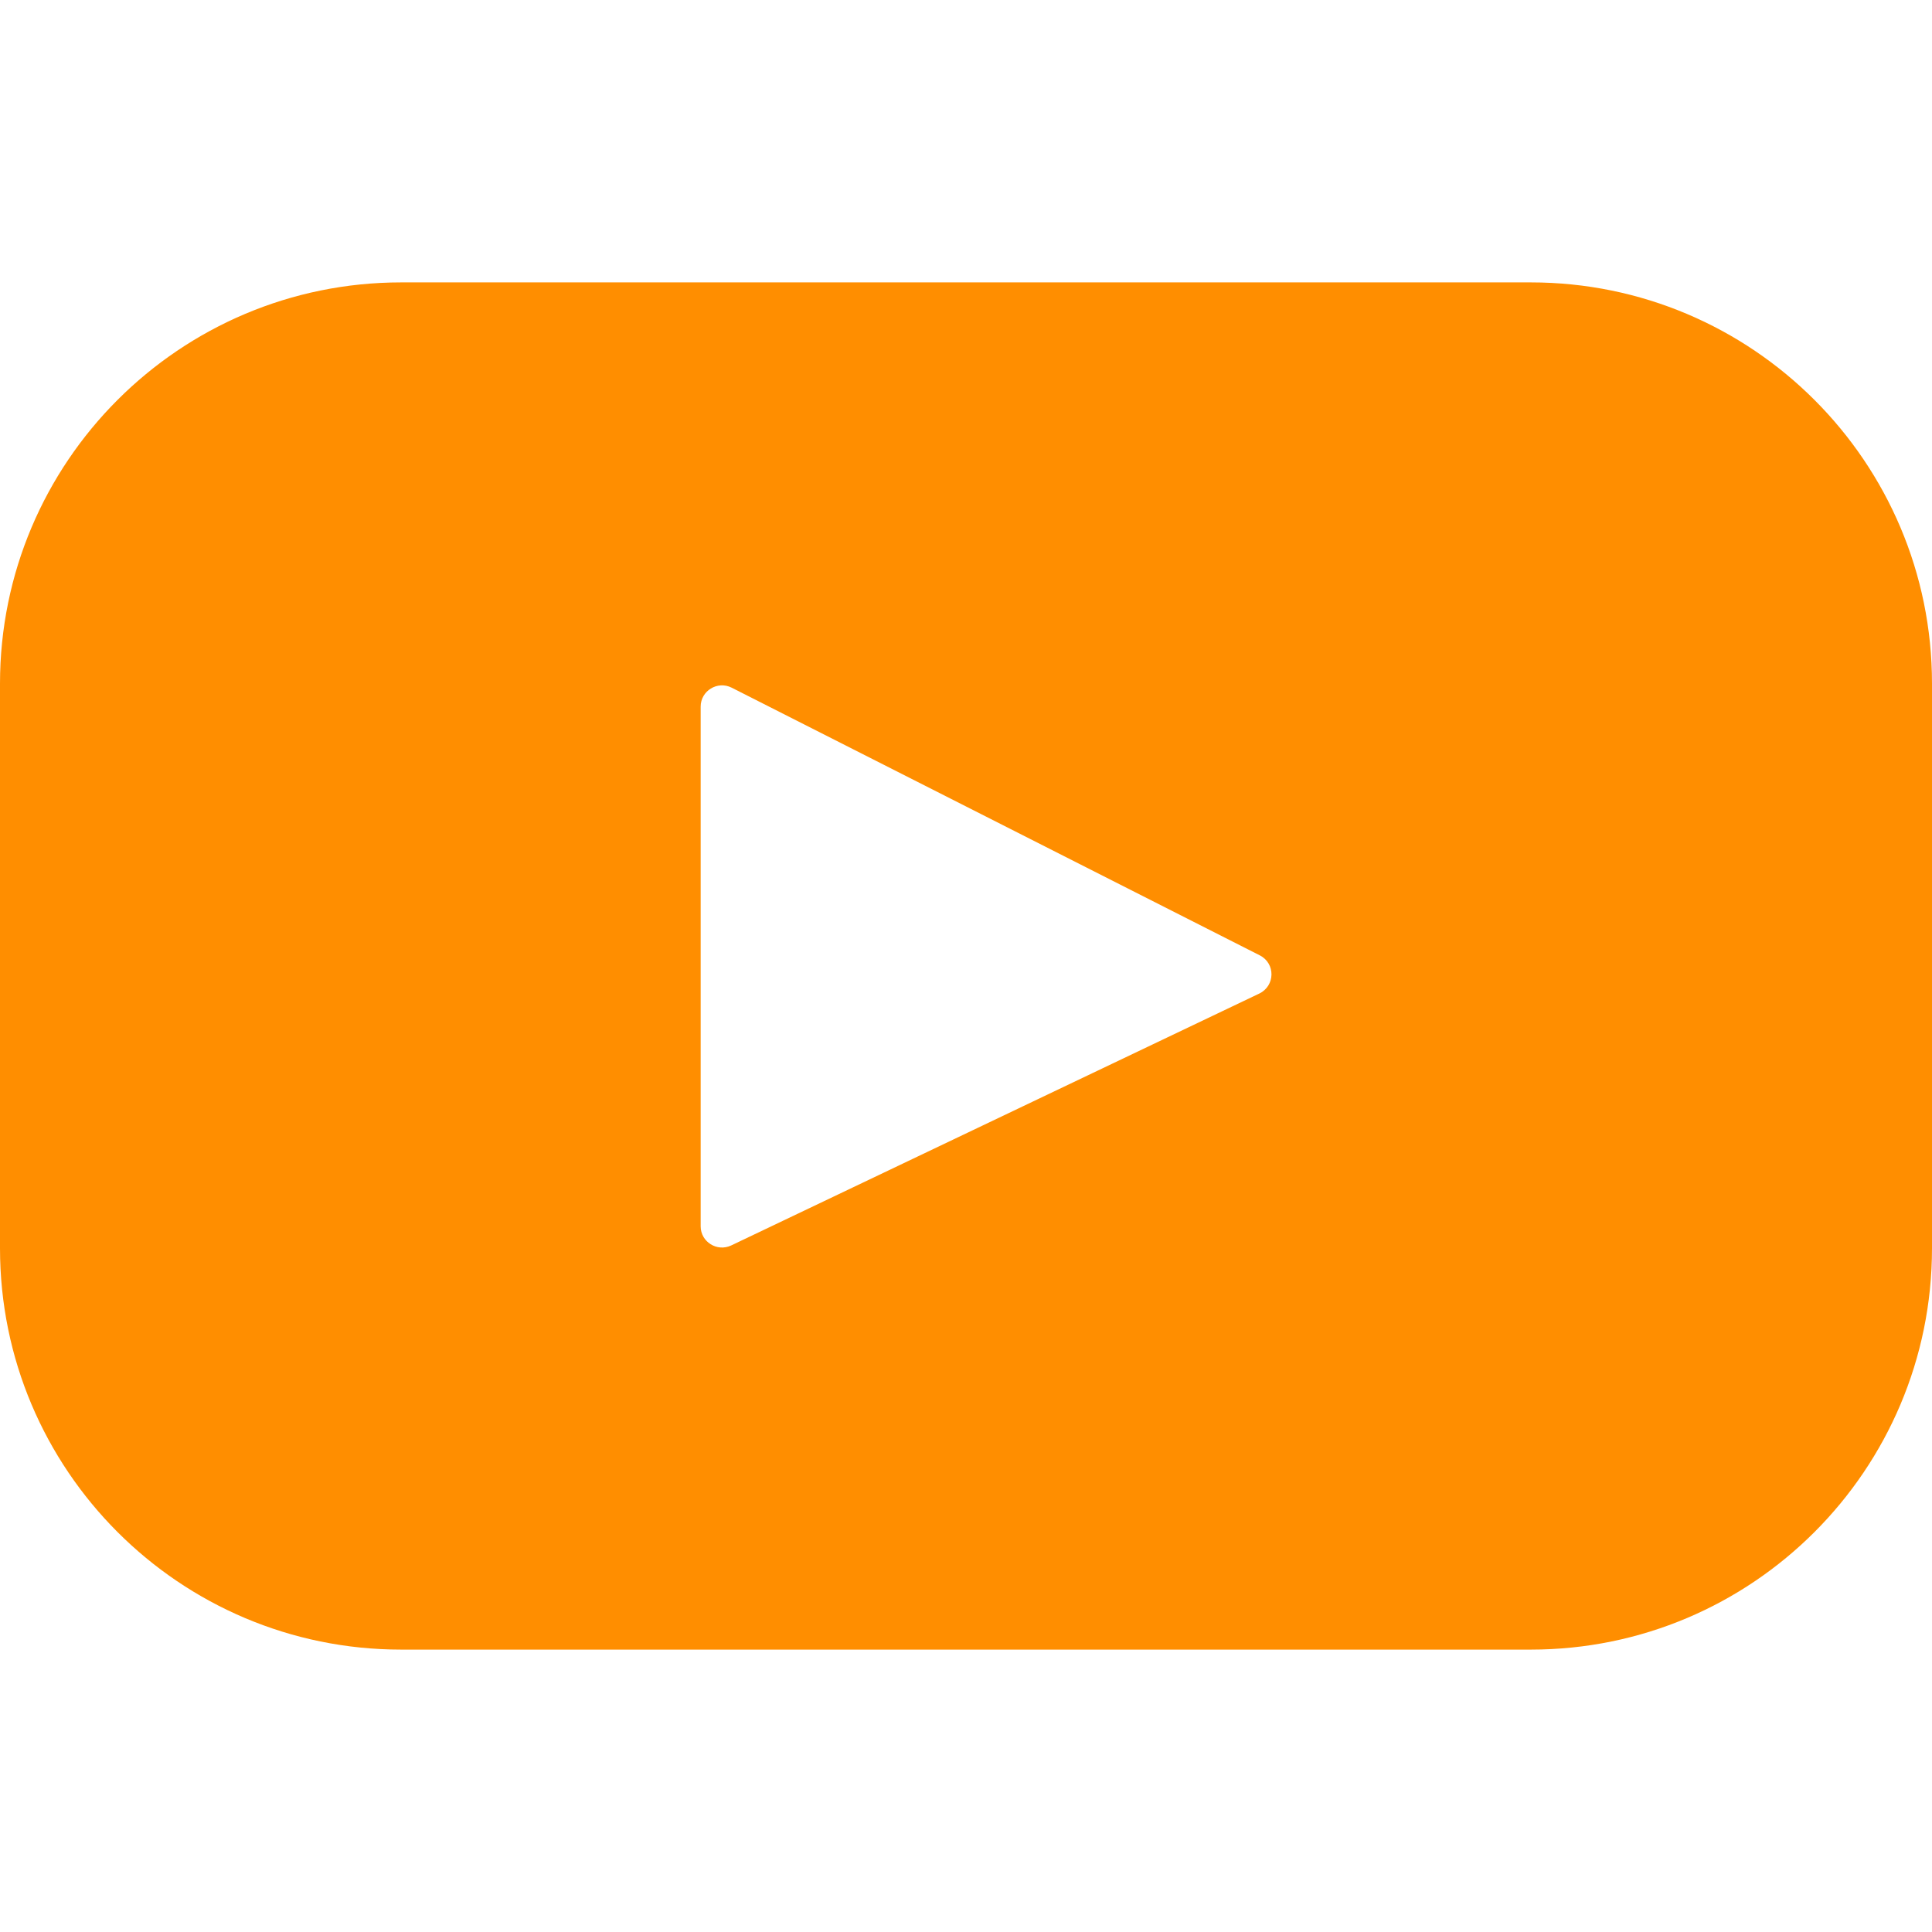 <svg width="12" height="12" viewBox="0 0 12 12" fill="none" xmlns="http://www.w3.org/2000/svg">
<path d="M9.508 1.754H2.492C1.116 1.754 0 2.87 0 4.246V7.753C0 9.13 1.116 10.246 2.492 10.246H9.508C10.884 10.246 12 9.13 12 7.753V4.246C12 2.87 10.884 1.754 9.508 1.754ZM7.822 6.171L4.541 7.736C4.453 7.777 4.352 7.713 4.352 7.617V4.389C4.352 4.291 4.456 4.227 4.544 4.271L7.825 5.934C7.923 5.984 7.921 6.123 7.822 6.171Z" fill="#FF8E00"/>
</svg>
